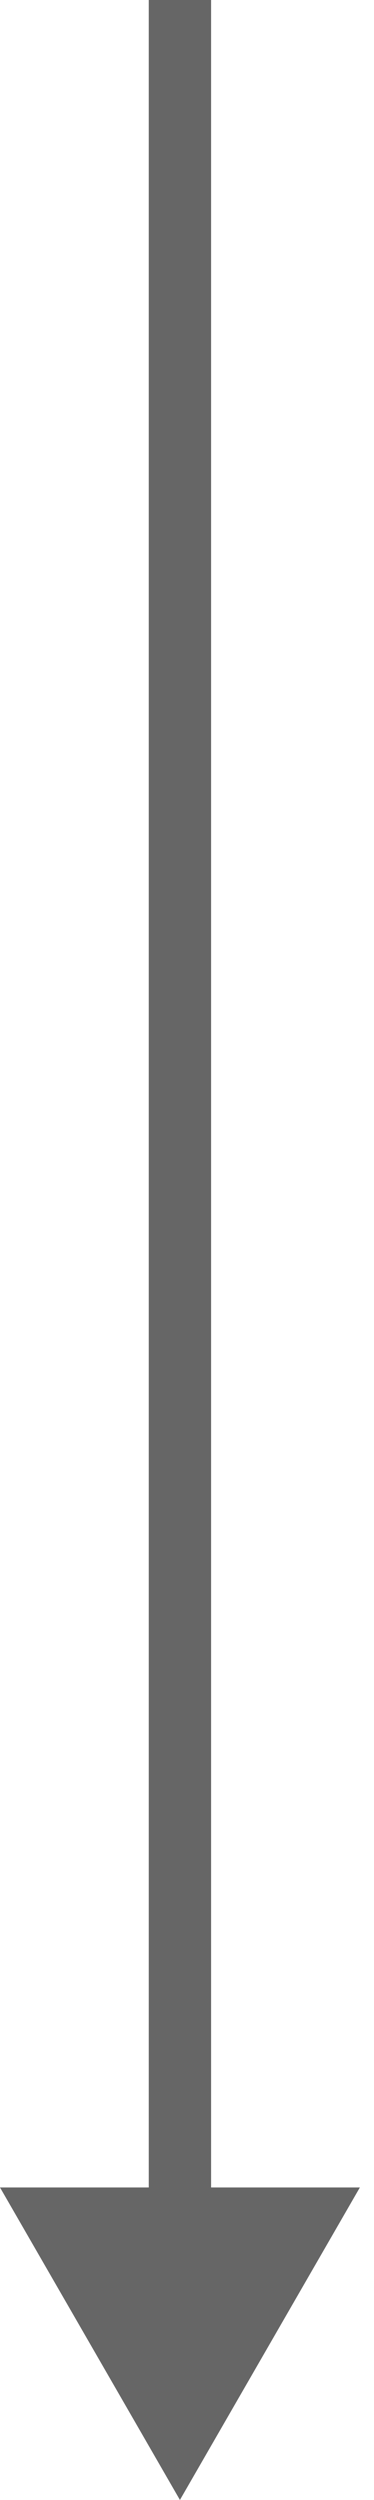<?xml version="1.0" encoding="UTF-8"?> <svg xmlns="http://www.w3.org/2000/svg" width="12" height="80" viewBox="0 0 12 80" fill="none"><path d="M5.773 80L11.547 70L-6.83865e-05 70L5.773 80ZM5.773 0L4.773 -4.37113e-08L4.773 71L5.773 71L6.773 71L6.773 4.37113e-08L5.773 0Z" fill="#666666"></path></svg> 